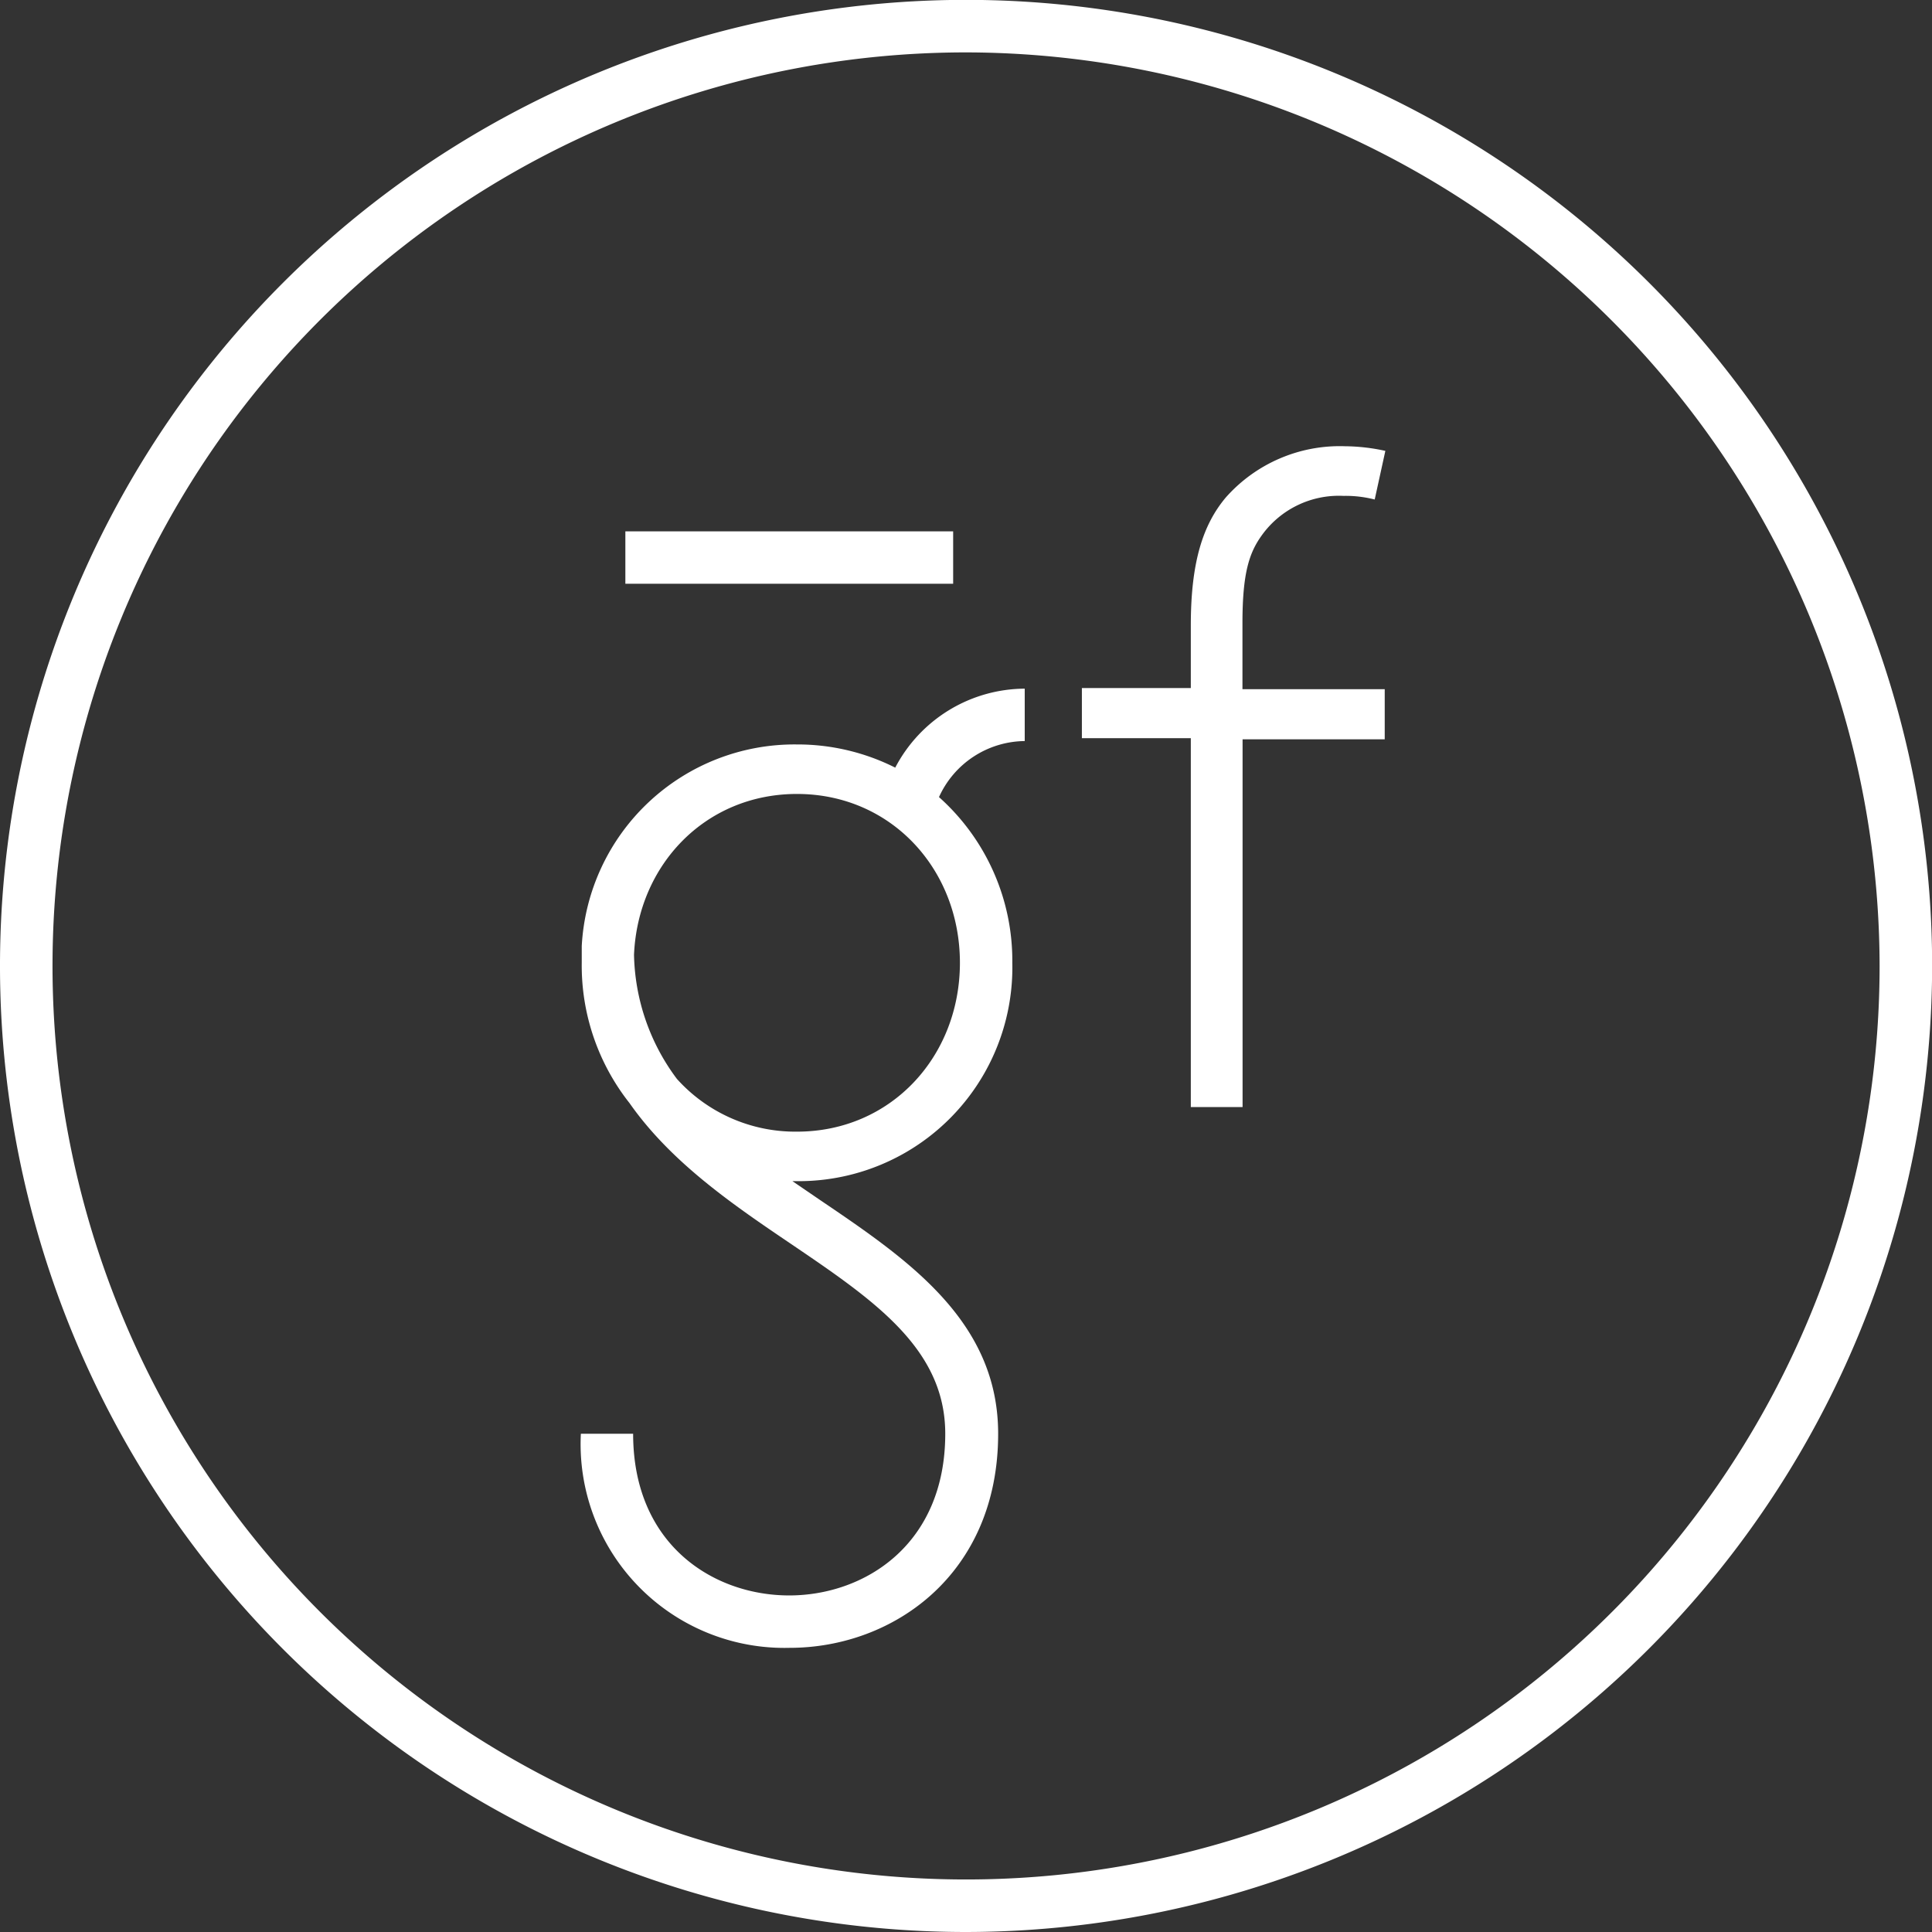 <svg xmlns="http://www.w3.org/2000/svg" viewBox="0 0 154.13 154.13"><rect x="0" y="0" width="154.13" height="154.13" fill="#333333" stroke="none"/><defs><style>.cls-1{fill:#fff;}</style></defs><title>Asset 98</title><g id="Layer_2" data-name="Layer 2"><g id="cat-icons"><path class="cls-1" d="M109.67,39.85a9.28,9.28,0,0,0-2.49-.29,7.57,7.57,0,0,0-6.52,3.15c-1,1.39-1.54,3-1.54,7v5.27h11.35v4H99.13V88.32H95V58.89H86.31v-4H95V49.88c0-5.12,1-8.05,2.78-10.18a12.14,12.14,0,0,1,9.52-4.1,15.52,15.52,0,0,1,3.22.37Z"/><path class="cls-1" d="M77.07,154.13a77.07,77.07,0,1,1,77.07-77.07A77.15,77.15,0,0,1,77.07,154.13Zm0-149.95a72.88,72.88,0,1,0,72.88,72.88A73,73,0,0,0,77.07,4.18Z"/><rect class="cls-1" x="49.89" y="42.39" width="26.15" height="4.18"/><path class="cls-1" d="M81.75,59.12V54.94a11.72,11.72,0,0,0-10.33,6.3,17.35,17.35,0,0,0-7.87-1.85A17,17,0,0,0,46.41,75.48s0,.54,0,.81,0,.35,0,.53A17.7,17.7,0,0,0,50.22,88c3.32,4.74,8.26,8.11,12.86,11.22,6.62,4.49,12.33,8.36,12.33,15.16,0,8.86-6.45,12.9-12.45,12.9s-12.45-4-12.45-12.9H46.34A16.26,16.26,0,0,0,63,131.46c8.26,0,16.63-5.87,16.63-17.08,0-9-7.2-13.9-14.17-18.62l-2.24-1.53.36,0A17.05,17.05,0,0,0,80.76,76.81a17.49,17.49,0,0,0-5.85-13.22A7.59,7.59,0,0,1,81.75,59.12ZM76.58,76.81c0,7.47-5.49,13.47-13,13.47A12.7,12.7,0,0,1,54,86.07a17.06,17.06,0,0,1-3.42-9.9c.31-7.16,5.68-12.83,13-12.83C71.09,63.34,76.58,69.34,76.58,76.81Z"/></g></g></svg>